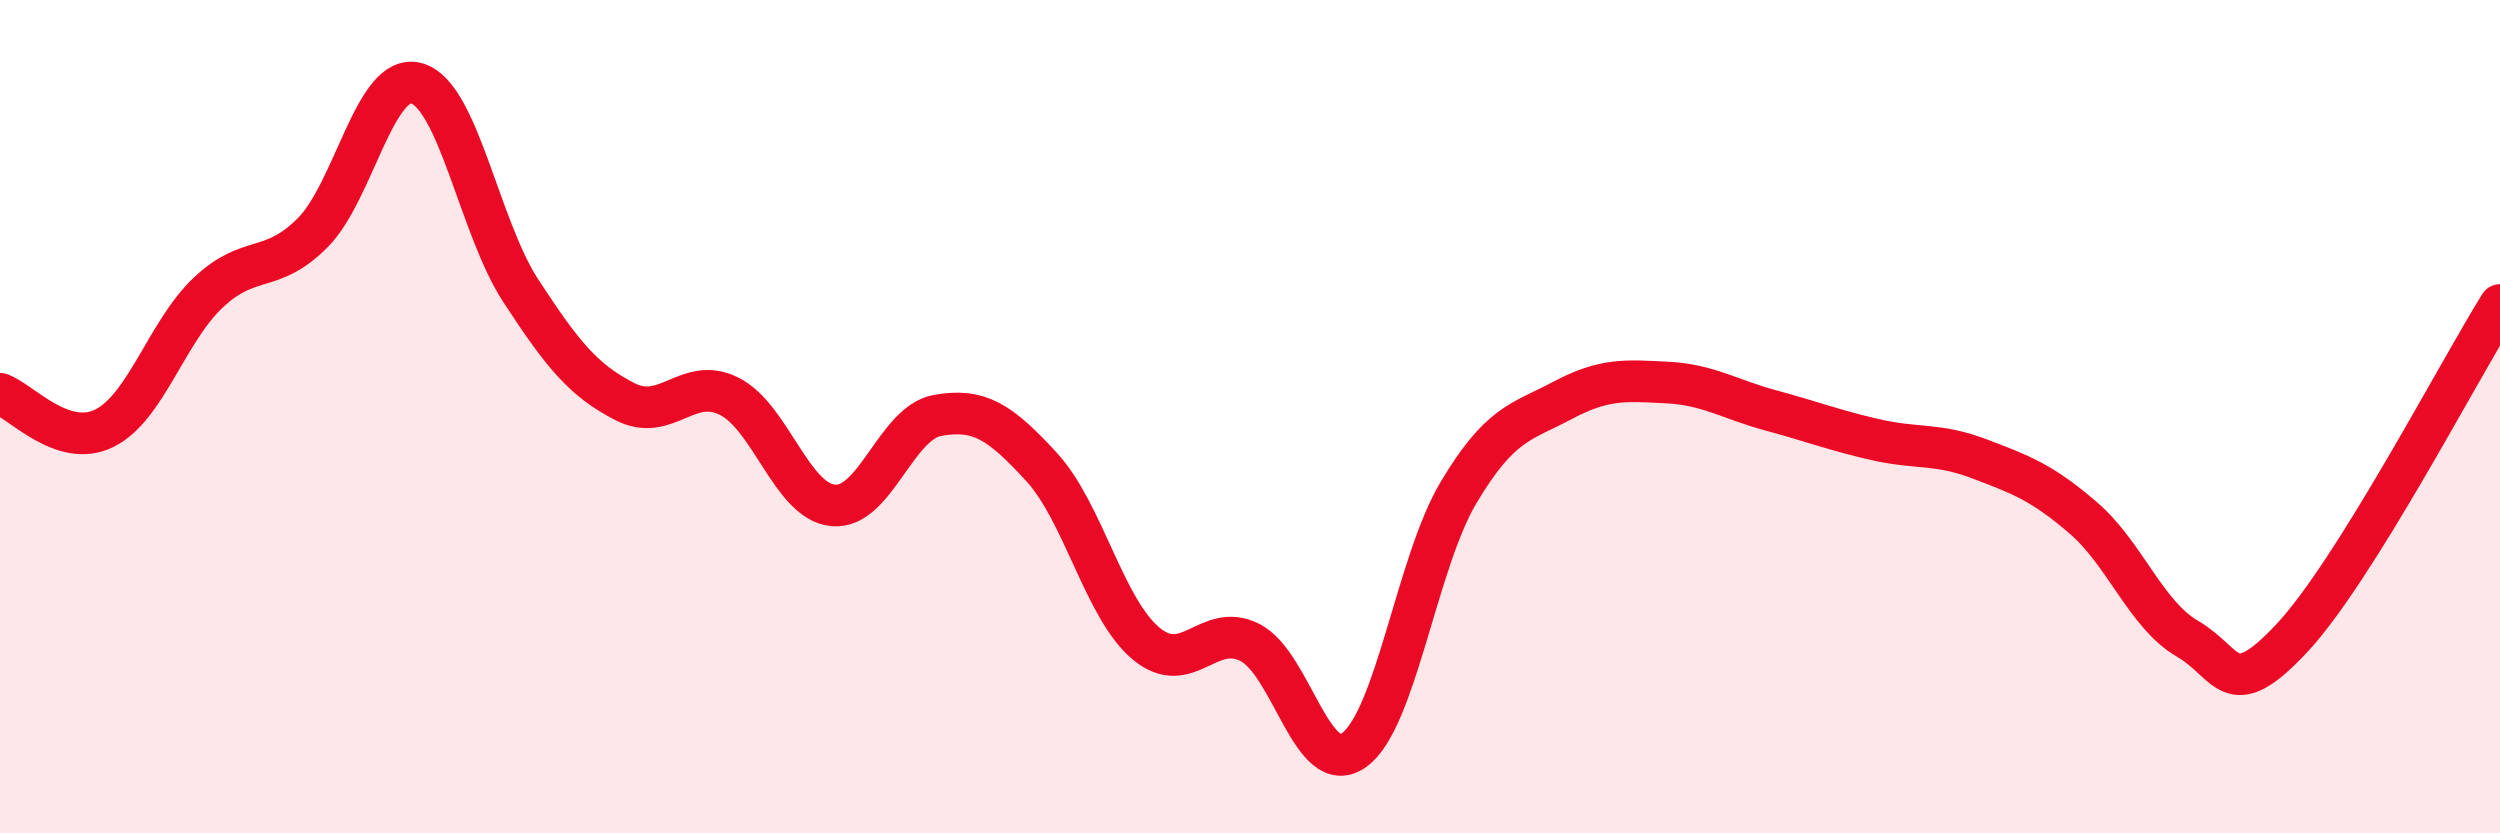
    <svg width="60" height="20" viewBox="0 0 60 20" xmlns="http://www.w3.org/2000/svg">
      <path
        d="M 0,9.45 C 0.5,9.62 1.5,10.77 2.5,10.28 C 3.5,9.79 4,7.96 5,7.02 C 6,6.08 6.5,6.59 7.5,5.59 C 8.5,4.59 9,1.72 10,2 C 11,2.28 11.5,5.45 12.5,6.98 C 13.5,8.51 14,9.13 15,9.64 C 16,10.15 16.5,9.01 17.5,9.51 C 18.5,10.01 19,12.04 20,12.13 C 21,12.22 21.5,10.15 22.5,9.97 C 23.5,9.79 24,10.12 25,11.21 C 26,12.3 26.5,14.6 27.5,15.44 C 28.5,16.28 29,14.91 30,15.42 C 31,15.93 31.5,18.72 32.5,18 C 33.5,17.28 34,13.51 35,11.83 C 36,10.15 36.5,10.14 37.5,9.61 C 38.5,9.08 39,9.13 40,9.18 C 41,9.23 41.5,9.58 42.5,9.85 C 43.5,10.12 44,10.32 45,10.55 C 46,10.78 46.5,10.63 47.5,11.01 C 48.5,11.39 49,11.57 50,12.43 C 51,13.29 51.5,14.75 52.5,15.33 C 53.5,15.91 53.5,16.92 55,15.32 C 56.5,13.72 59,8.92 60,7.32L60 20L0 20Z"
        fill="#EB0A25"
        opacity="0.1"
        stroke-linecap="round"
        stroke-linejoin="round"
      />
      <path
        d="M 0,9.45 C 0.5,9.62 1.5,10.77 2.5,10.28 C 3.5,9.79 4,7.96 5,7.02 C 6,6.08 6.5,6.59 7.5,5.59 C 8.5,4.59 9,1.72 10,2 C 11,2.28 11.5,5.45 12.5,6.98 C 13.5,8.51 14,9.13 15,9.64 C 16,10.15 16.5,9.01 17.5,9.51 C 18.5,10.01 19,12.04 20,12.13 C 21,12.22 21.5,10.15 22.5,9.97 C 23.5,9.79 24,10.12 25,11.21 C 26,12.3 26.5,14.6 27.5,15.44 C 28.5,16.28 29,14.91 30,15.42 C 31,15.93 31.5,18.72 32.5,18 C 33.5,17.28 34,13.51 35,11.83 C 36,10.15 36.5,10.14 37.5,9.61 C 38.5,9.08 39,9.13 40,9.18 C 41,9.23 41.5,9.58 42.5,9.85 C 43.5,10.12 44,10.32 45,10.55 C 46,10.78 46.5,10.63 47.5,11.01 C 48.5,11.39 49,11.57 50,12.43 C 51,13.29 51.5,14.75 52.5,15.33 C 53.5,15.91 53.5,16.92 55,15.32 C 56.5,13.72 59,8.92 60,7.32"
        stroke="#EB0A25"
        stroke-width="1"
        fill="none"
        stroke-linecap="round"
        stroke-linejoin="round"
      />
    </svg>
  
